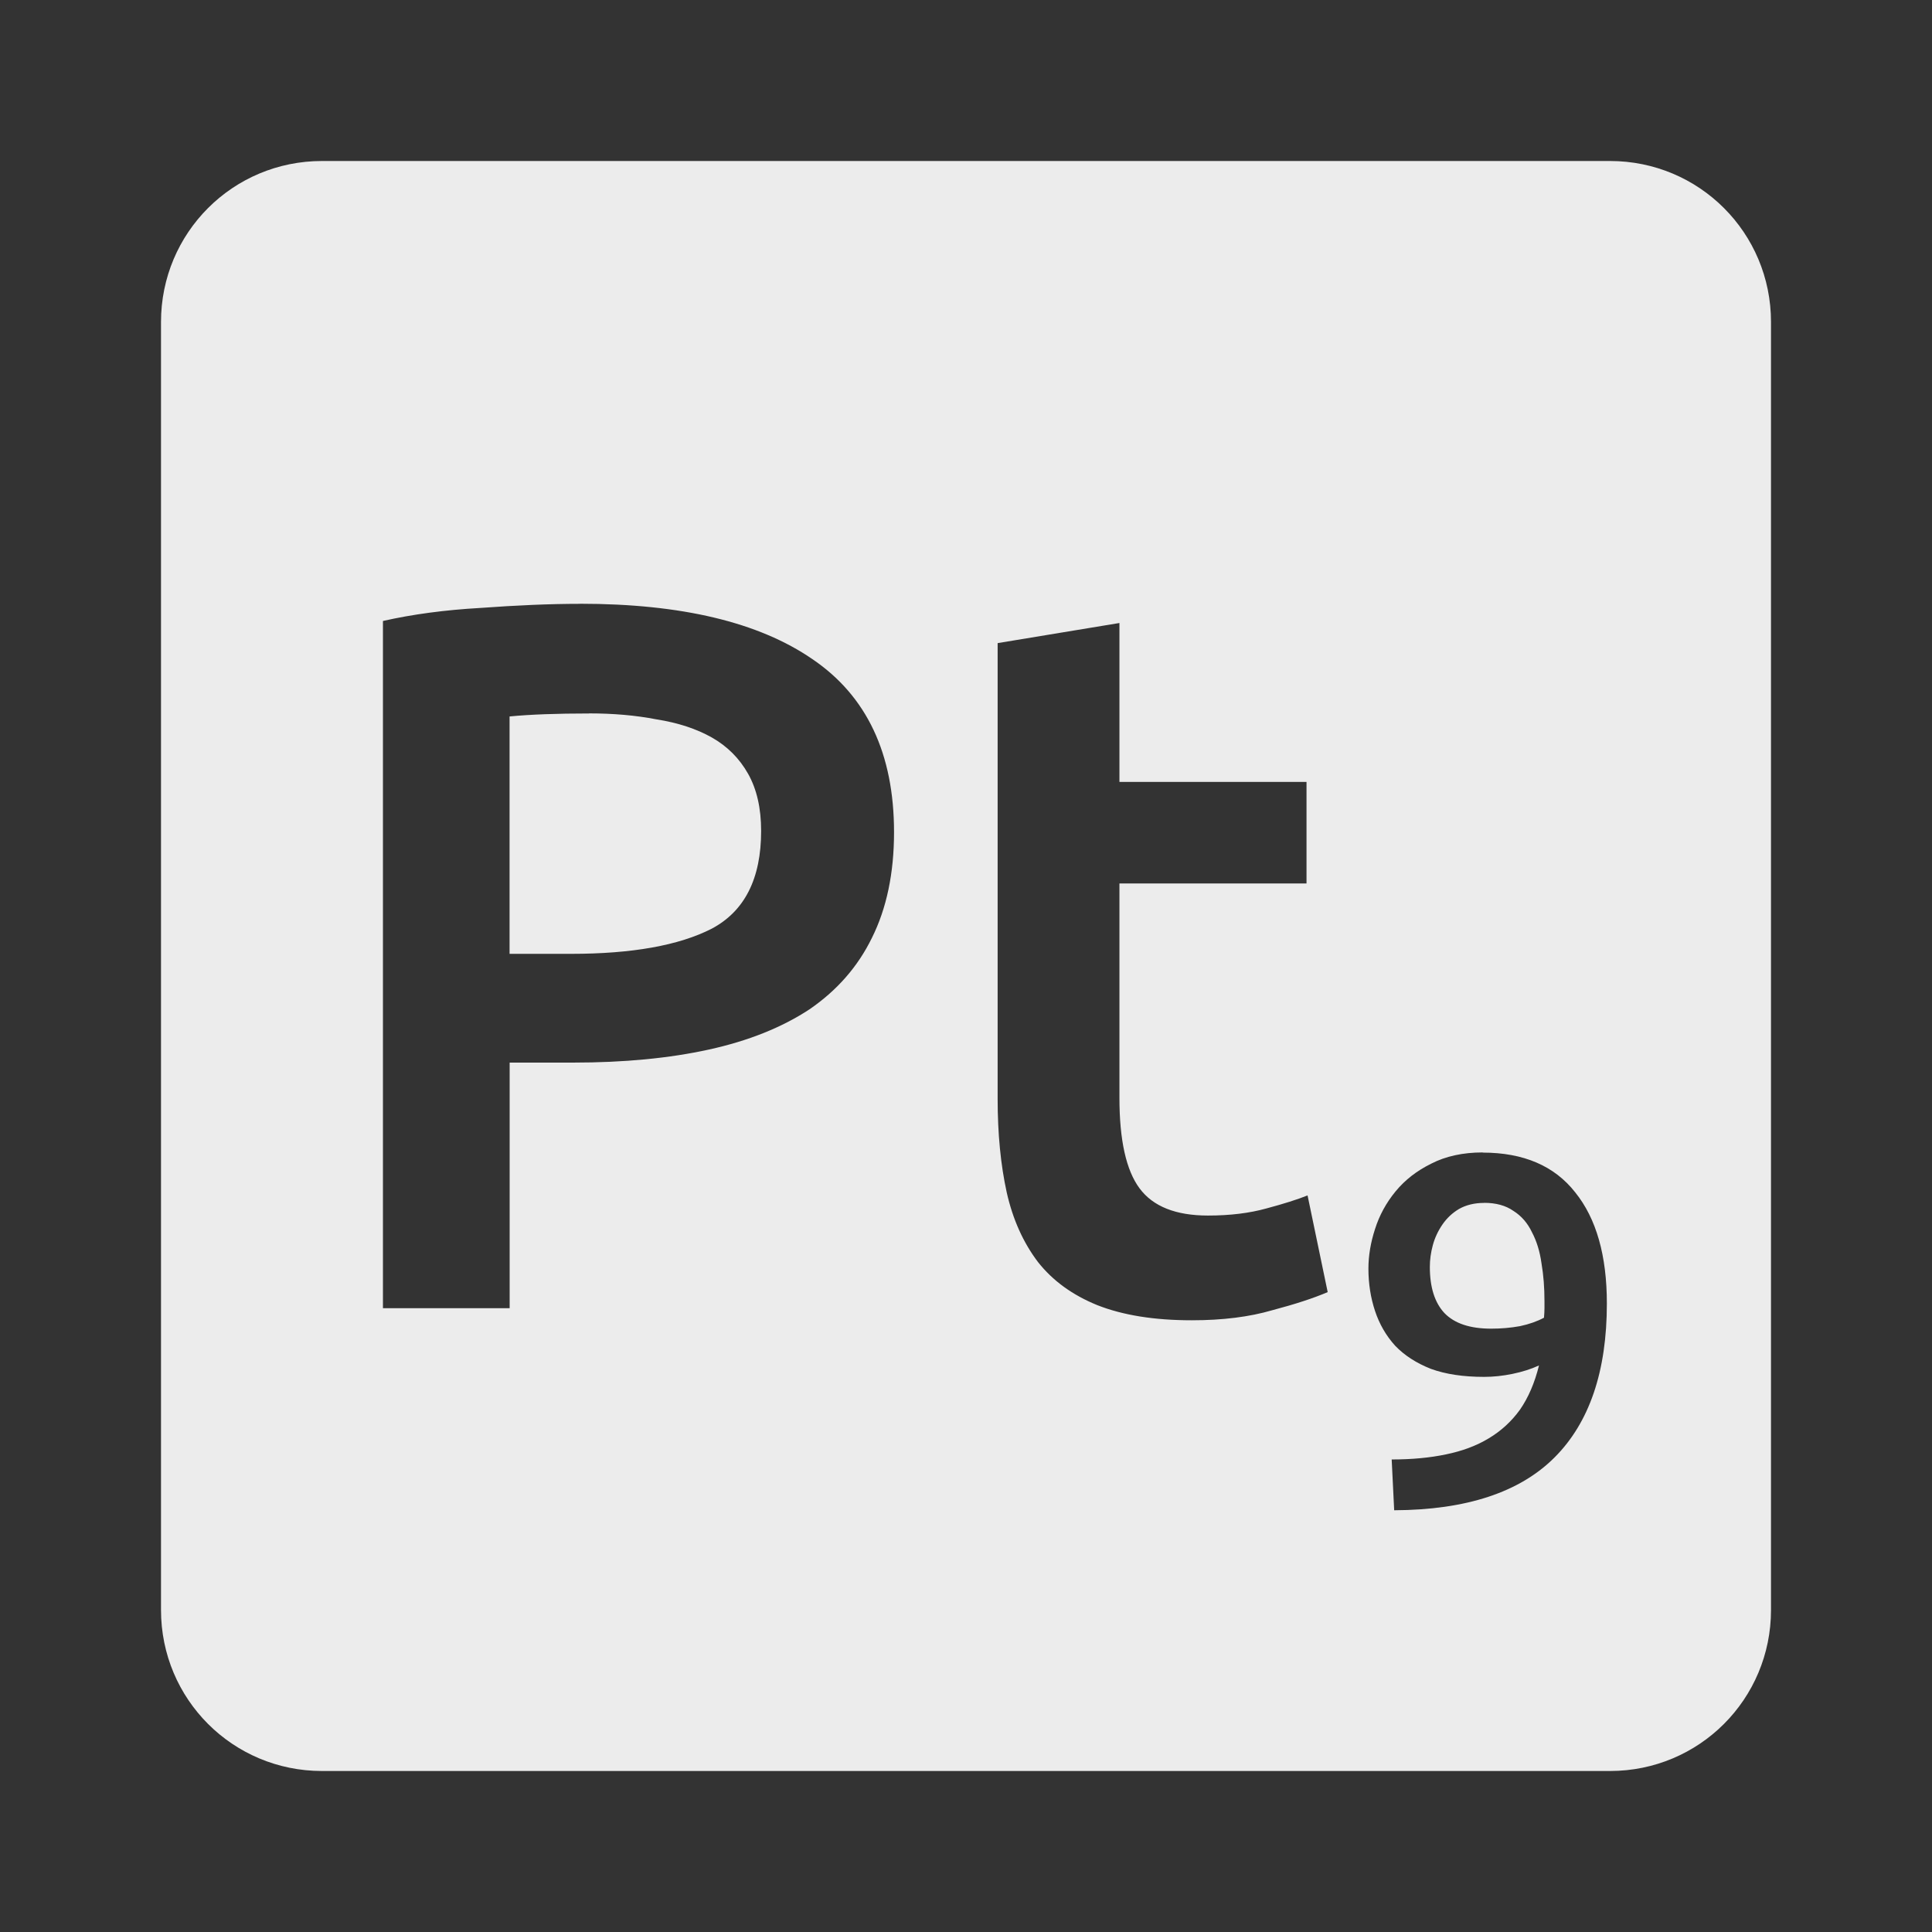 <svg xmlns="http://www.w3.org/2000/svg" viewBox="0 0 24 24">
 <rect x="0" y="0" width="24" height="24" fill="#333333" stroke="none"/>
 <path style="fill:#ececec;fill-opacity:1" d="m 4 2 c -1.108 0 -2 0.892 -2 2 l 0 16 c 0 1.108 0.892 2 2 2 l 16 0 c 1.108 0 2 -0.892 2 -2 l 0 -16 c 0 -1.108 -0.892 -2 -2 -2 l -16 0 z m 3.205 5.5 c 1.258 0 2.22 0.229 2.887 0.688 0.675 0.458 1.014 1.175 1.014 2.15 0 0.508 -0.092 0.946 -0.275 1.313 -0.175 0.358 -0.434 0.653 -0.775 0.887 -0.342 0.225 -0.758 0.392 -1.25 0.5 -0.492 0.108 -1.054 0.162 -1.688 0.162 l -0.787 0 0 3.051 -1.574 0 0 -8.537 c 0.367 -0.083 0.769 -0.137 1.211 -0.162 0.45 -0.033 0.863 -0.051 1.238 -0.051 z m 6.701 0.238 0 1.975 2.324 0 0 1.262 -2.324 0 0 2.662 c 0 0.525 0.083 0.9 0.25 1.125 0.167 0.225 0.45 0.338 0.85 0.338 0.275 0 0.516 -0.03 0.725 -0.088 0.217 -0.058 0.387 -0.112 0.512 -0.162 l 0.25 1.201 c -0.175 0.075 -0.404 0.15 -0.688 0.225 -0.283 0.083 -0.617 0.125 -1 0.125 -0.467 0 -0.857 -0.063 -1.174 -0.188 -0.308 -0.125 -0.555 -0.304 -0.738 -0.537 -0.183 -0.242 -0.312 -0.53 -0.387 -0.863 -0.075 -0.342 -0.113 -0.729 -0.113 -1.162 l 0 -5.662 1.514 -0.25 z m -6.588 1.125 c -0.4 0 -0.73 0.012 -0.988 0.037 l 0 2.949 0.762 0 c 0.758 0 1.342 -0.104 1.75 -0.313 0.408 -0.217 0.613 -0.621 0.613 -1.213 0 -0.283 -0.054 -0.519 -0.162 -0.711 c -0.108 -0.192 -0.26 -0.343 -0.451 -0.451 -0.192 -0.108 -0.421 -0.183 -0.688 -0.225 -0.258 -0.05 -0.536 -0.074 -0.836 -0.074 z m 11.1 5.455 c 0.508 0 0.892 0.165 1.15 0.494 0.262 0.325 0.393 0.785 0.393 1.381 0 0.842 -0.217 1.479 -0.65 1.912 -0.433 0.433 -1.096 0.652 -1.992 0.656 l -0.031 -0.631 c 0.25 0 0.474 -0.021 0.674 -0.063 0.204 -0.042 0.381 -0.108 0.531 -0.199 0.154 -0.092 0.285 -0.212 0.389 -0.357 0.104 -0.15 0.182 -0.332 0.236 -0.549 -0.1 0.046 -0.209 0.08 -0.33 0.105 -0.121 0.025 -0.239 0.037 -0.352 0.037 -0.258 0 -0.479 -0.033 -0.662 -0.1 -0.179 -0.071 -0.327 -0.166 -0.443 -0.287 -0.113 -0.125 -0.196 -0.269 -0.25 -0.432 -0.054 -0.163 -0.082 -0.338 -0.082 -0.525 0 -0.162 0.028 -0.326 0.082 -0.492 0.054 -0.171 0.139 -0.327 0.256 -0.469 0.117 -0.142 0.264 -0.256 0.443 -0.344 0.179 -0.092 0.393 -0.139 0.639 -0.139 z m 0.018 0.625 c -0.121 0 -0.225 0.026 -0.313 0.076 -0.083 0.05 -0.151 0.114 -0.205 0.193 -0.054 0.079 -0.094 0.164 -0.119 0.256 -0.025 0.092 -0.037 0.182 -0.037 0.27 0 0.254 0.061 0.445 0.182 0.574 0.125 0.129 0.318 0.193 0.58 0.193 0.121 0 0.241 -0.01 0.357 -0.031 0.117 -0.025 0.215 -0.06 0.299 -0.105 0.004 -0.046 0.006 -0.086 0.006 -0.119 l 0 -0.088 c 0 -0.167 -0.012 -0.323 -0.037 -0.469 -0.021 -0.15 -0.061 -0.278 -0.119 -0.387 -0.054 -0.113 -0.13 -0.201 -0.23 -0.264 -0.096 -0.067 -0.217 -0.1 -0.363 -0.1 z"/>
</svg>
